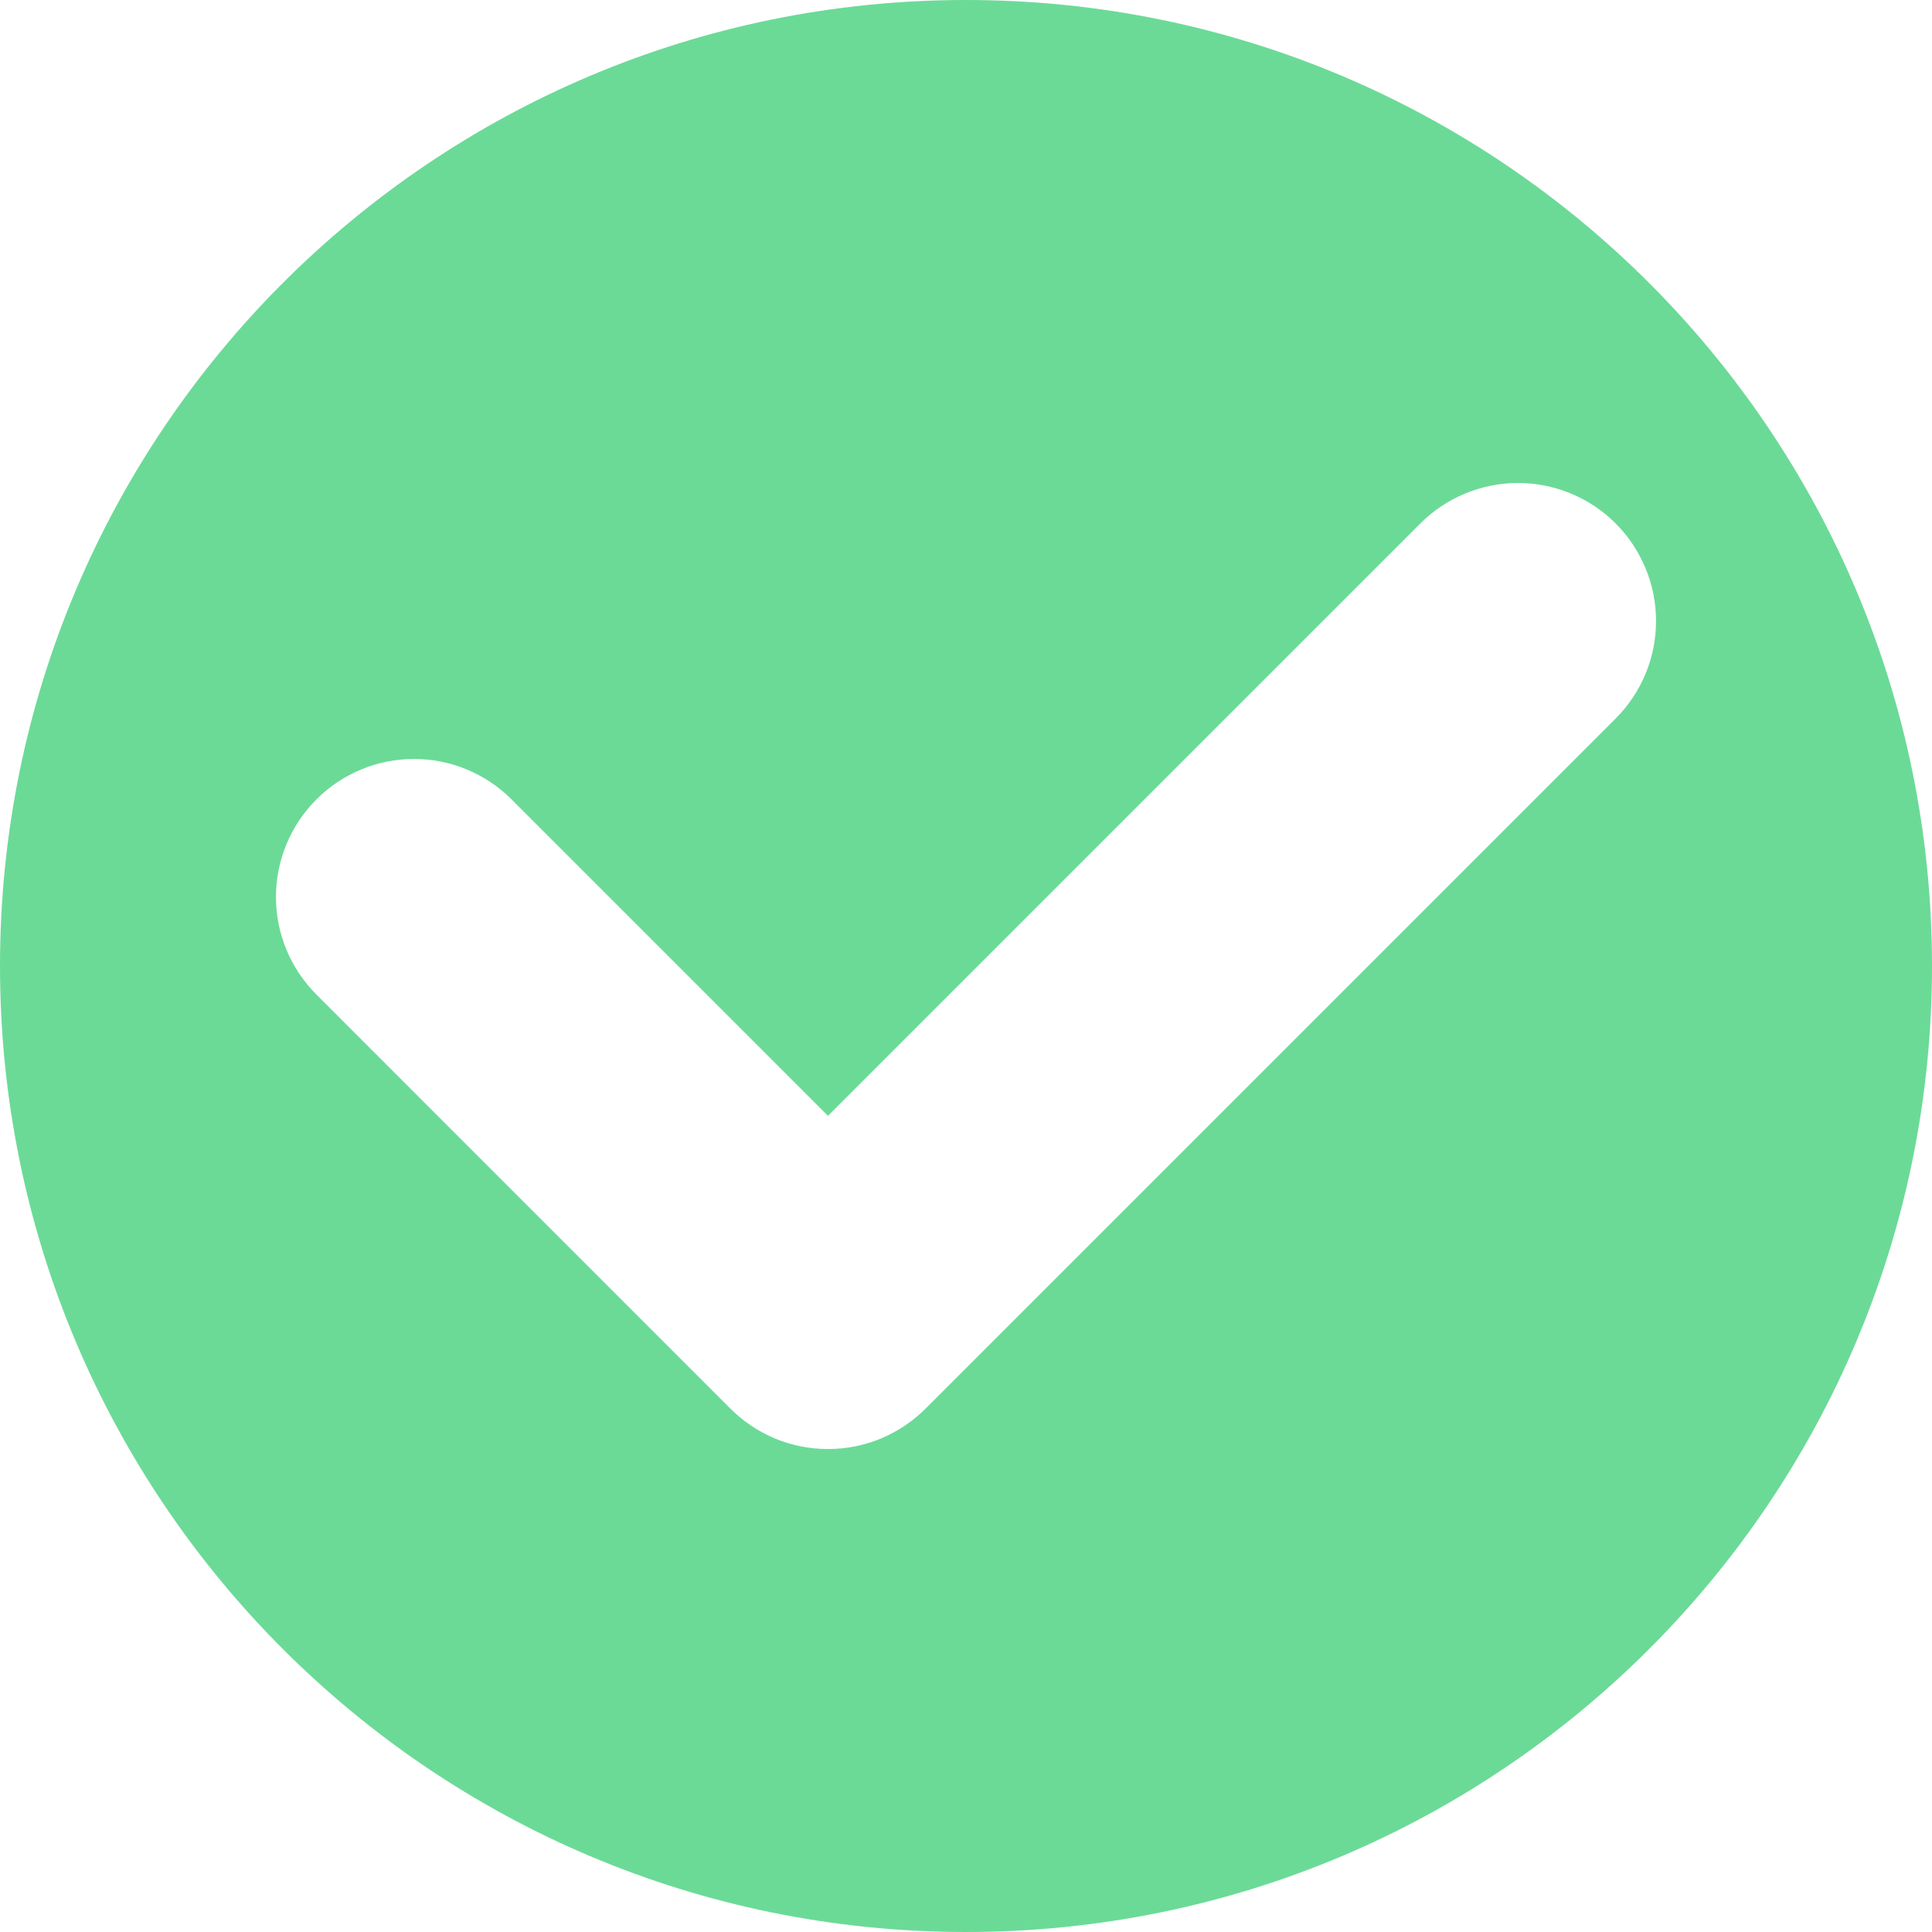 <svg width="18" height="18" viewBox="0 0 18 18" fill="none" xmlns="http://www.w3.org/2000/svg">
<path d="M9 0C4.029 0 0 4.029 0 9C0 13.971 4.029 18 9 18C13.971 18 18 13.971 18 9C18 4.029 13.971 0 9 0ZM15.052 6.695L8.631 13.116L8.623 13.124C8.504 13.243 8.362 13.338 8.206 13.403C8.05 13.467 7.883 13.501 7.714 13.5C7.545 13.501 7.378 13.467 7.222 13.403C7.066 13.338 6.924 13.243 6.805 13.124L6.797 13.116L2.948 9.266C2.707 9.025 2.571 8.698 2.571 8.357C2.571 8.016 2.707 7.689 2.948 7.448C3.067 7.328 3.209 7.234 3.365 7.169C3.521 7.104 3.688 7.071 3.857 7.071C4.026 7.071 4.193 7.104 4.349 7.169C4.505 7.234 4.647 7.328 4.766 7.448L7.714 10.396L13.234 4.876C13.353 4.757 13.495 4.662 13.651 4.598C13.807 4.533 13.974 4.5 14.143 4.5C14.312 4.5 14.479 4.533 14.635 4.598C14.791 4.662 14.933 4.757 15.052 4.876C15.172 4.996 15.266 5.138 15.331 5.294C15.396 5.45 15.429 5.617 15.429 5.786C15.429 5.954 15.396 6.122 15.331 6.278C15.266 6.434 15.172 6.575 15.052 6.695H15.052Z" fill="#6BDA97"/>
</svg>
